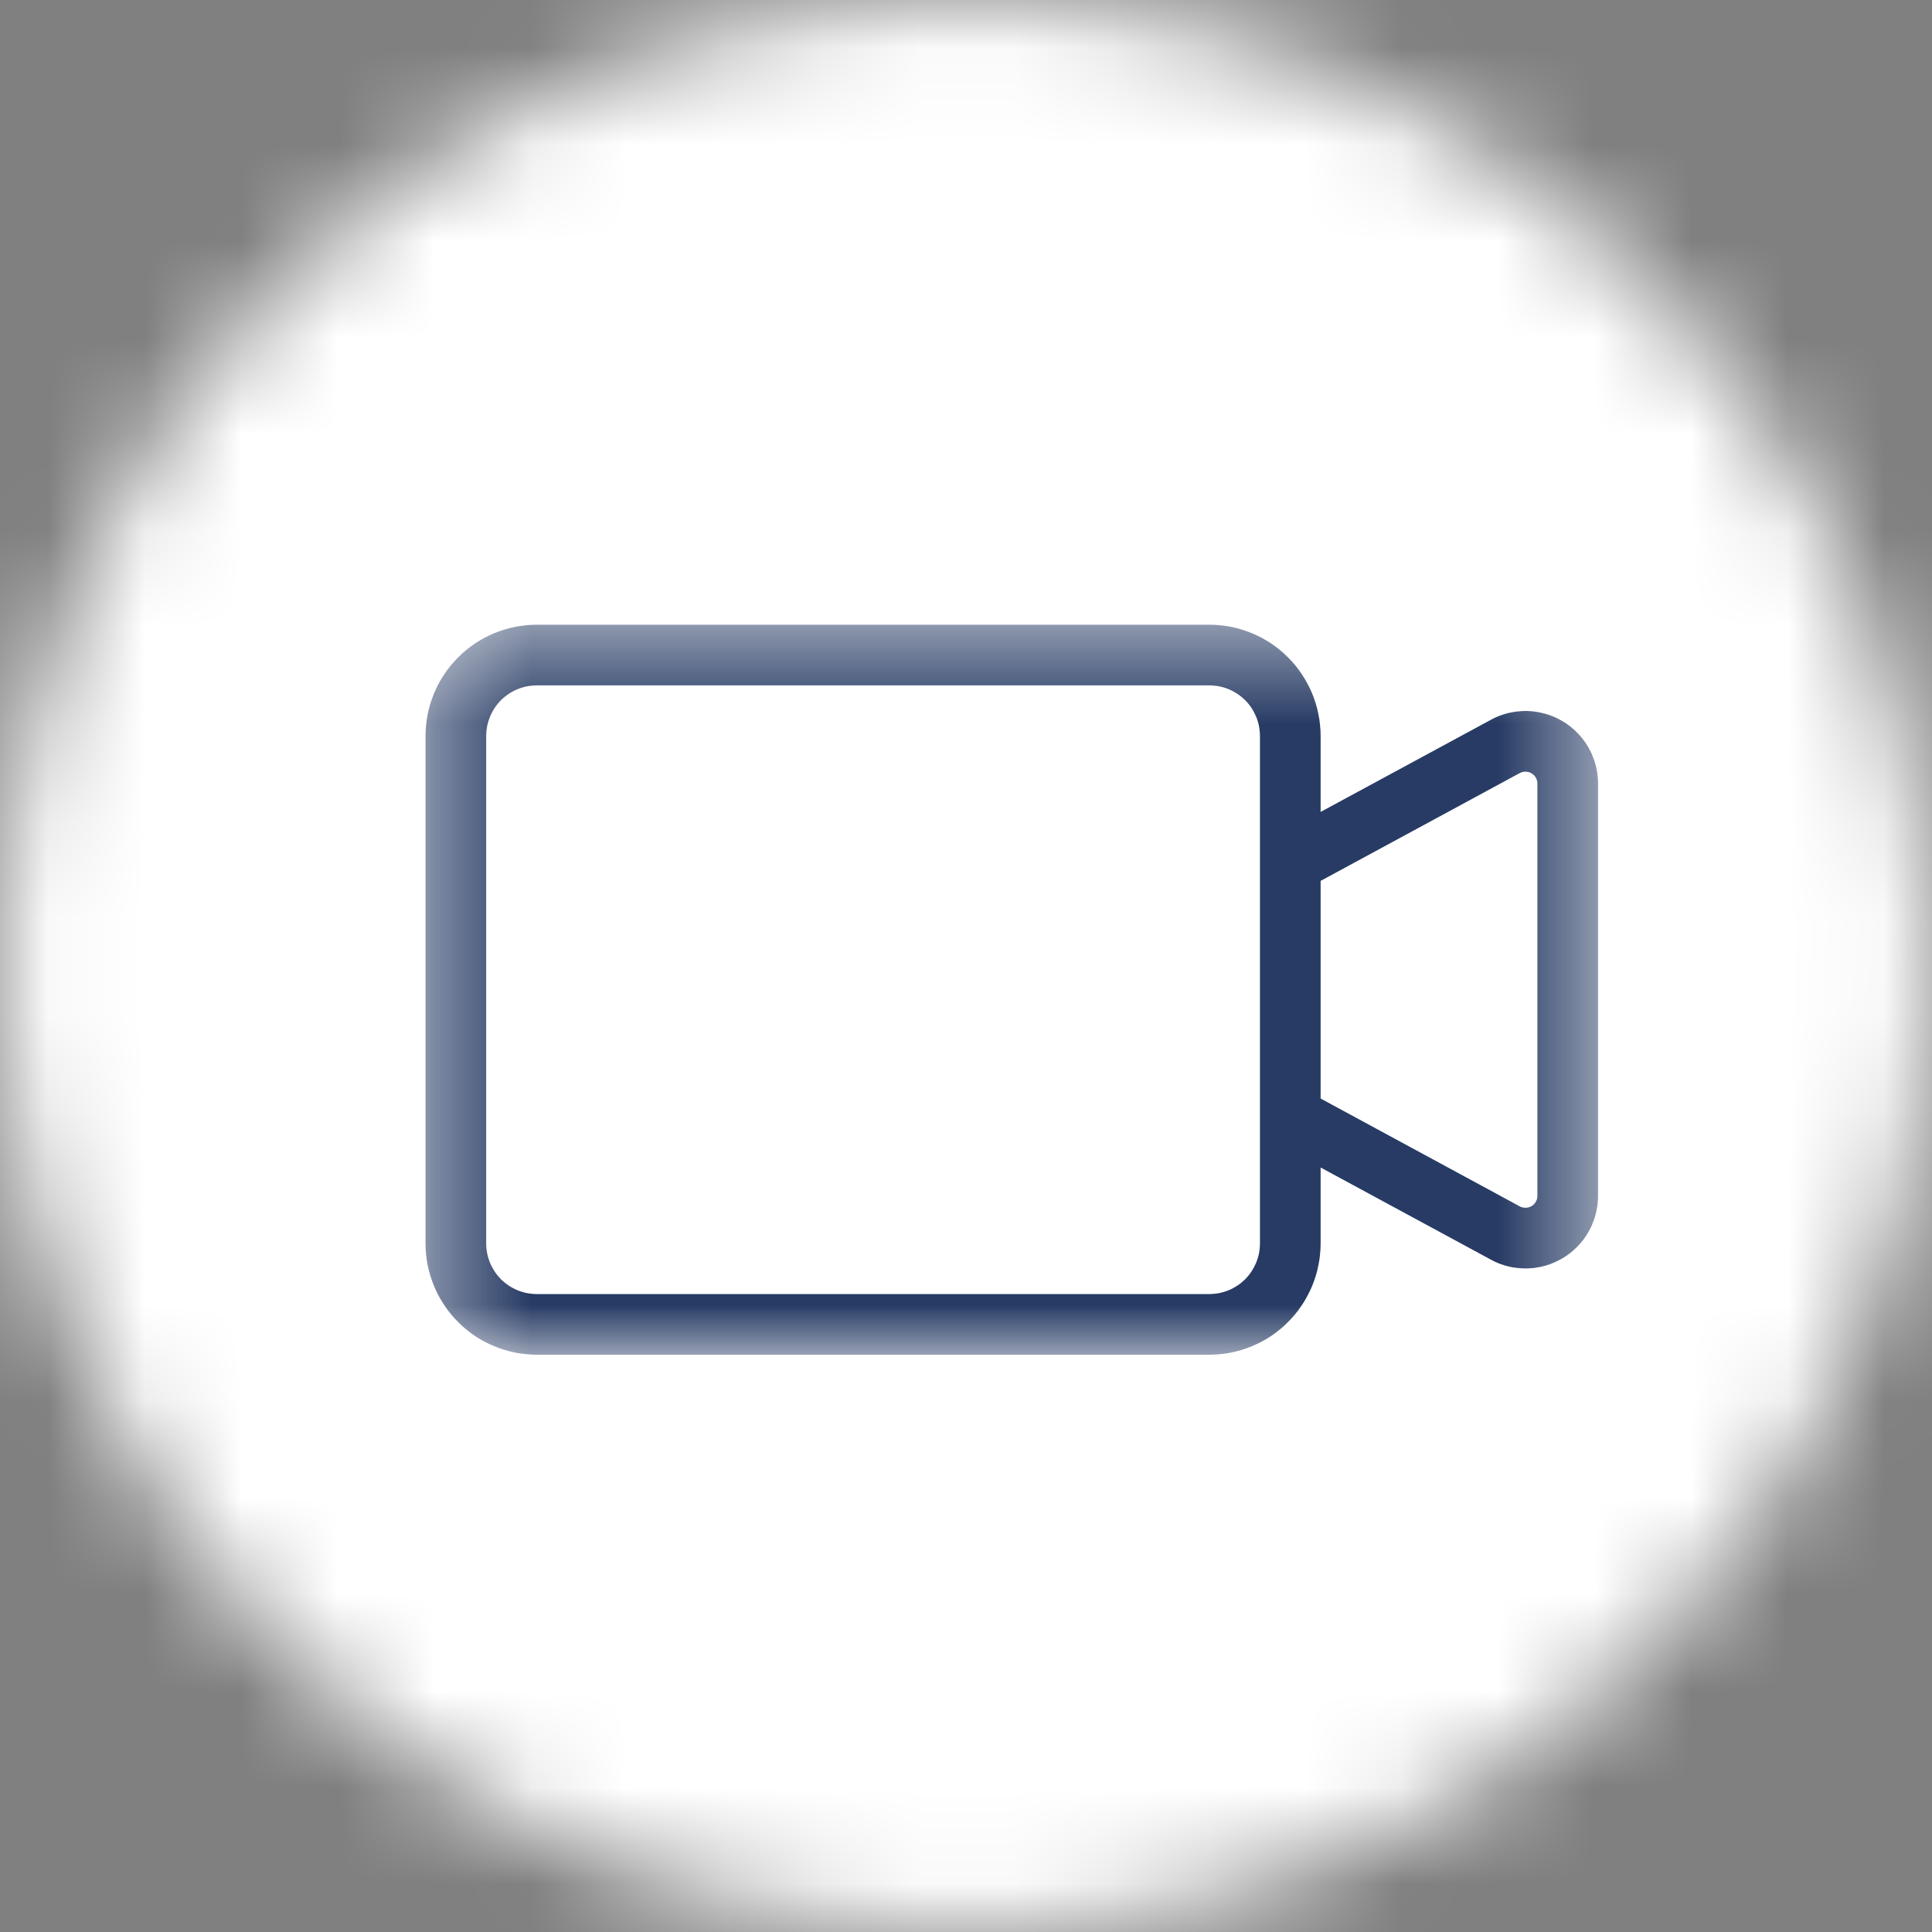 <svg width="20" height="20" viewBox="0 0 20 20" fill="none" xmlns="http://www.w3.org/2000/svg">
<rect x="0" y="0" width="20" height="20" fill="#808080" stroke="none"/>
<g clip-path="url(#clip0_133_79)">
<mask id="mask0_133_79" style="mask-type:luminance" maskUnits="userSpaceOnUse" x="0" y="0" width="20" height="20">
<path d="M10 0C4.477 0 0 4.477 0 10C0 15.523 4.477 20 10 20C15.523 20 20 15.523 20 10C20 4.477 15.523 0 10 0Z" fill="white"/>
</mask>
<g mask="url(#mask0_133_79)">
<path d="M22 -2H-2V22H22V-2Z" fill="white"/>
</g>
<mask id="mask1_133_79" style="mask-type:luminance" maskUnits="userSpaceOnUse" x="4" y="6" width="13" height="9">
<path d="M4.395 6.457H16.543V14.013H4.395V6.457Z" fill="white"/>
</mask>
<g mask="url(#mask1_133_79)">
<path d="M5.556 14.024H12.52C12.557 14.024 12.595 14.022 12.633 14.018C12.67 14.015 12.707 14.009 12.744 14.002C12.781 13.994 12.818 13.985 12.854 13.974C12.89 13.963 12.925 13.95 12.96 13.936C12.995 13.921 13.029 13.905 13.062 13.888C13.095 13.87 13.128 13.851 13.159 13.83C13.19 13.809 13.22 13.786 13.25 13.762C13.279 13.738 13.307 13.713 13.333 13.686C13.36 13.66 13.385 13.632 13.409 13.603C13.433 13.574 13.455 13.543 13.476 13.512C13.497 13.481 13.517 13.448 13.534 13.415C13.552 13.382 13.568 13.348 13.583 13.313C13.597 13.278 13.61 13.243 13.621 13.207C13.632 13.171 13.641 13.134 13.648 13.097C13.656 13.06 13.662 13.023 13.665 12.986C13.669 12.948 13.671 12.911 13.671 12.873V12.086L15.434 13.04C15.448 13.048 15.462 13.055 15.477 13.062C15.492 13.069 15.507 13.075 15.522 13.081C15.537 13.086 15.552 13.092 15.568 13.097C15.583 13.101 15.599 13.106 15.614 13.11C15.63 13.113 15.646 13.117 15.662 13.12C15.678 13.122 15.694 13.124 15.71 13.126C15.726 13.128 15.742 13.129 15.758 13.13C15.775 13.131 15.791 13.131 15.807 13.131C15.823 13.13 15.839 13.129 15.855 13.128C15.872 13.127 15.888 13.125 15.904 13.122C15.92 13.12 15.936 13.117 15.951 13.114C15.967 13.11 15.983 13.106 15.998 13.102C16.014 13.097 16.029 13.092 16.045 13.087C16.06 13.081 16.075 13.075 16.09 13.069C16.105 13.062 16.119 13.056 16.134 13.048C16.148 13.041 16.162 13.033 16.176 13.025C16.19 13.017 16.204 13.008 16.217 12.999C16.23 12.989 16.243 12.98 16.256 12.97C16.269 12.96 16.281 12.95 16.293 12.939C16.305 12.928 16.317 12.917 16.328 12.905C16.34 12.893 16.351 12.882 16.361 12.869C16.372 12.857 16.382 12.844 16.392 12.832C16.401 12.819 16.411 12.805 16.42 12.792C16.428 12.778 16.437 12.764 16.445 12.75C16.453 12.736 16.46 12.722 16.468 12.707C16.475 12.693 16.481 12.678 16.487 12.663C16.493 12.648 16.499 12.633 16.504 12.618C16.509 12.602 16.514 12.587 16.518 12.571C16.522 12.556 16.526 12.54 16.529 12.524C16.532 12.508 16.535 12.492 16.537 12.476C16.539 12.46 16.54 12.444 16.541 12.428C16.543 12.411 16.543 12.395 16.543 12.379V8.112C16.543 8.096 16.543 8.08 16.541 8.063C16.54 8.047 16.539 8.031 16.537 8.015C16.535 7.999 16.532 7.983 16.529 7.967C16.526 7.951 16.522 7.936 16.518 7.92C16.514 7.904 16.509 7.889 16.504 7.873C16.499 7.858 16.493 7.843 16.487 7.828C16.481 7.813 16.475 7.798 16.468 7.784C16.46 7.769 16.453 7.755 16.445 7.741C16.437 7.727 16.428 7.713 16.42 7.699C16.411 7.686 16.401 7.672 16.392 7.66C16.382 7.647 16.372 7.634 16.361 7.622C16.351 7.609 16.34 7.598 16.328 7.586C16.317 7.574 16.305 7.563 16.293 7.552C16.281 7.542 16.269 7.531 16.256 7.521C16.243 7.511 16.23 7.502 16.217 7.492C16.204 7.483 16.19 7.475 16.176 7.466C16.162 7.458 16.148 7.45 16.134 7.443C16.119 7.435 16.105 7.428 16.09 7.422C16.075 7.416 16.06 7.41 16.045 7.404C16.029 7.399 16.014 7.394 15.998 7.389C15.983 7.385 15.967 7.381 15.951 7.378C15.936 7.374 15.92 7.371 15.904 7.369C15.888 7.366 15.872 7.364 15.855 7.363C15.839 7.362 15.823 7.361 15.807 7.36C15.791 7.36 15.775 7.36 15.758 7.361C15.742 7.362 15.726 7.363 15.71 7.365C15.694 7.366 15.678 7.369 15.662 7.372C15.646 7.374 15.63 7.378 15.614 7.381C15.599 7.385 15.583 7.39 15.568 7.394C15.552 7.399 15.537 7.405 15.522 7.41C15.507 7.416 15.492 7.422 15.477 7.429C15.462 7.436 15.448 7.443 15.434 7.451L13.671 8.405V7.618C13.671 7.58 13.669 7.543 13.665 7.505C13.662 7.468 13.656 7.431 13.648 7.394C13.641 7.357 13.632 7.32 13.621 7.284C13.61 7.248 13.597 7.213 13.583 7.178C13.568 7.143 13.552 7.109 13.534 7.076C13.517 7.043 13.497 7.01 13.476 6.979C13.455 6.948 13.433 6.917 13.409 6.888C13.385 6.859 13.36 6.831 13.333 6.805C13.307 6.778 13.279 6.753 13.25 6.729C13.22 6.705 13.19 6.682 13.159 6.661C13.128 6.641 13.095 6.621 13.062 6.603C13.029 6.586 12.995 6.569 12.96 6.555C12.925 6.541 12.89 6.528 12.854 6.517C12.818 6.506 12.781 6.497 12.744 6.489C12.707 6.482 12.67 6.476 12.633 6.473C12.595 6.469 12.557 6.467 12.52 6.467H5.556C5.518 6.467 5.481 6.469 5.443 6.473C5.406 6.476 5.369 6.482 5.332 6.489C5.295 6.497 5.258 6.506 5.222 6.517C5.186 6.528 5.151 6.541 5.116 6.555C5.081 6.569 5.047 6.586 5.014 6.603C4.981 6.621 4.948 6.641 4.917 6.661C4.886 6.682 4.855 6.705 4.826 6.729C4.797 6.753 4.769 6.778 4.743 6.805C4.716 6.831 4.691 6.859 4.667 6.888C4.643 6.917 4.62 6.948 4.6 6.979C4.579 7.01 4.559 7.043 4.541 7.076C4.524 7.109 4.508 7.143 4.493 7.178C4.479 7.213 4.466 7.248 4.455 7.284C4.444 7.32 4.435 7.357 4.427 7.394C4.42 7.431 4.414 7.468 4.411 7.505C4.407 7.543 4.405 7.58 4.405 7.618V12.873C4.405 12.911 4.407 12.948 4.411 12.986C4.414 13.023 4.42 13.06 4.427 13.097C4.435 13.134 4.444 13.171 4.455 13.207C4.466 13.243 4.479 13.278 4.493 13.313C4.508 13.348 4.524 13.382 4.541 13.415C4.559 13.448 4.579 13.481 4.6 13.512C4.62 13.543 4.643 13.574 4.667 13.603C4.691 13.632 4.716 13.66 4.743 13.686C4.769 13.713 4.797 13.738 4.826 13.762C4.855 13.786 4.886 13.809 4.917 13.83C4.948 13.851 4.981 13.87 5.014 13.888C5.047 13.905 5.081 13.921 5.116 13.936C5.151 13.95 5.186 13.963 5.222 13.974C5.258 13.985 5.295 13.994 5.332 14.002C5.369 14.009 5.406 14.015 5.443 14.018C5.481 14.022 5.518 14.024 5.556 14.024ZM15.732 8.003C15.737 8.001 15.742 7.998 15.747 7.996C15.752 7.995 15.757 7.993 15.762 7.992C15.768 7.99 15.773 7.989 15.778 7.989C15.783 7.988 15.789 7.988 15.794 7.988C15.799 7.988 15.805 7.989 15.81 7.99C15.815 7.99 15.82 7.992 15.825 7.993C15.831 7.994 15.836 7.996 15.841 7.998C15.845 8 15.85 8.003 15.855 8.006C15.859 8.008 15.864 8.011 15.868 8.015C15.872 8.018 15.876 8.022 15.88 8.025C15.884 8.029 15.887 8.033 15.89 8.037C15.893 8.042 15.896 8.046 15.899 8.051C15.902 8.055 15.904 8.06 15.906 8.065C15.908 8.07 15.91 8.075 15.911 8.08C15.912 8.085 15.914 8.091 15.914 8.096C15.915 8.101 15.915 8.107 15.915 8.112V12.379C15.915 12.384 15.915 12.39 15.914 12.395C15.914 12.4 15.912 12.405 15.911 12.411C15.91 12.416 15.908 12.421 15.906 12.426C15.904 12.431 15.902 12.436 15.899 12.44C15.896 12.445 15.893 12.449 15.89 12.454C15.887 12.458 15.884 12.462 15.88 12.466C15.876 12.469 15.872 12.473 15.868 12.476C15.864 12.48 15.859 12.483 15.855 12.485C15.85 12.488 15.845 12.491 15.841 12.493C15.836 12.495 15.831 12.496 15.825 12.498C15.82 12.499 15.815 12.501 15.81 12.501C15.805 12.502 15.799 12.503 15.794 12.503C15.789 12.503 15.783 12.503 15.778 12.502C15.773 12.501 15.768 12.501 15.762 12.499C15.757 12.498 15.752 12.496 15.747 12.495C15.742 12.493 15.737 12.49 15.732 12.488L13.671 11.372V9.119L15.732 8.003ZM5.033 7.618C5.033 7.601 5.034 7.584 5.035 7.567C5.037 7.55 5.04 7.533 5.043 7.516C5.046 7.499 5.051 7.483 5.056 7.466C5.061 7.45 5.066 7.434 5.073 7.418C5.079 7.402 5.087 7.387 5.095 7.372C5.103 7.356 5.112 7.342 5.121 7.328C5.131 7.313 5.141 7.3 5.152 7.286C5.163 7.273 5.174 7.26 5.186 7.248C5.198 7.236 5.211 7.225 5.224 7.214C5.238 7.203 5.251 7.193 5.266 7.183C5.28 7.174 5.294 7.165 5.31 7.157C5.325 7.149 5.34 7.141 5.356 7.135C5.372 7.128 5.388 7.123 5.404 7.118C5.421 7.113 5.437 7.108 5.454 7.105C5.471 7.102 5.488 7.099 5.505 7.098C5.522 7.096 5.539 7.095 5.556 7.095H12.52C12.537 7.095 12.554 7.096 12.571 7.098C12.588 7.099 12.605 7.102 12.622 7.105C12.639 7.108 12.655 7.113 12.672 7.118C12.688 7.123 12.704 7.128 12.72 7.135C12.736 7.141 12.751 7.149 12.766 7.157C12.781 7.165 12.796 7.174 12.81 7.183C12.825 7.193 12.838 7.203 12.852 7.214C12.865 7.225 12.877 7.236 12.89 7.248C12.902 7.26 12.913 7.273 12.924 7.286C12.935 7.3 12.945 7.313 12.955 7.328C12.964 7.342 12.973 7.356 12.981 7.372C12.989 7.387 12.996 7.402 13.003 7.418C13.01 7.434 13.015 7.45 13.02 7.466C13.025 7.483 13.03 7.499 13.033 7.516C13.036 7.533 13.039 7.55 13.04 7.567C13.042 7.584 13.043 7.601 13.043 7.618V12.873C13.043 12.89 13.042 12.907 13.04 12.924C13.039 12.941 13.036 12.958 13.033 12.975C13.03 12.992 13.025 13.008 13.02 13.025C13.015 13.041 13.01 13.057 13.003 13.073C12.996 13.089 12.989 13.104 12.981 13.119C12.973 13.134 12.964 13.149 12.955 13.163C12.945 13.178 12.935 13.191 12.924 13.205C12.913 13.218 12.902 13.23 12.89 13.243C12.877 13.255 12.865 13.266 12.852 13.277C12.838 13.288 12.825 13.298 12.81 13.308C12.796 13.317 12.781 13.326 12.766 13.334C12.751 13.342 12.736 13.35 12.72 13.356C12.704 13.363 12.688 13.368 12.672 13.373C12.655 13.378 12.639 13.383 12.622 13.386C12.605 13.389 12.588 13.392 12.571 13.393C12.554 13.395 12.537 13.396 12.52 13.396H5.556C5.539 13.396 5.522 13.395 5.505 13.393C5.488 13.392 5.471 13.389 5.454 13.386C5.437 13.383 5.421 13.378 5.404 13.373C5.388 13.368 5.372 13.363 5.356 13.356C5.34 13.35 5.325 13.342 5.31 13.334C5.294 13.326 5.28 13.317 5.266 13.308C5.251 13.298 5.238 13.288 5.224 13.277C5.211 13.266 5.198 13.255 5.186 13.243C5.174 13.23 5.163 13.218 5.152 13.205C5.141 13.191 5.131 13.178 5.121 13.163C5.112 13.149 5.103 13.134 5.095 13.119C5.087 13.104 5.079 13.089 5.073 13.073C5.066 13.057 5.061 13.041 5.056 13.025C5.051 13.008 5.046 12.992 5.043 12.975C5.04 12.958 5.037 12.941 5.035 12.924C5.034 12.907 5.033 12.89 5.033 12.873V7.618Z" fill="#273B64"/>
</g>
</g>
<defs>
<clipPath id="clip0_133_79">
<rect width="20" height="20" fill="white"/>
</clipPath>
</defs>
</svg>
